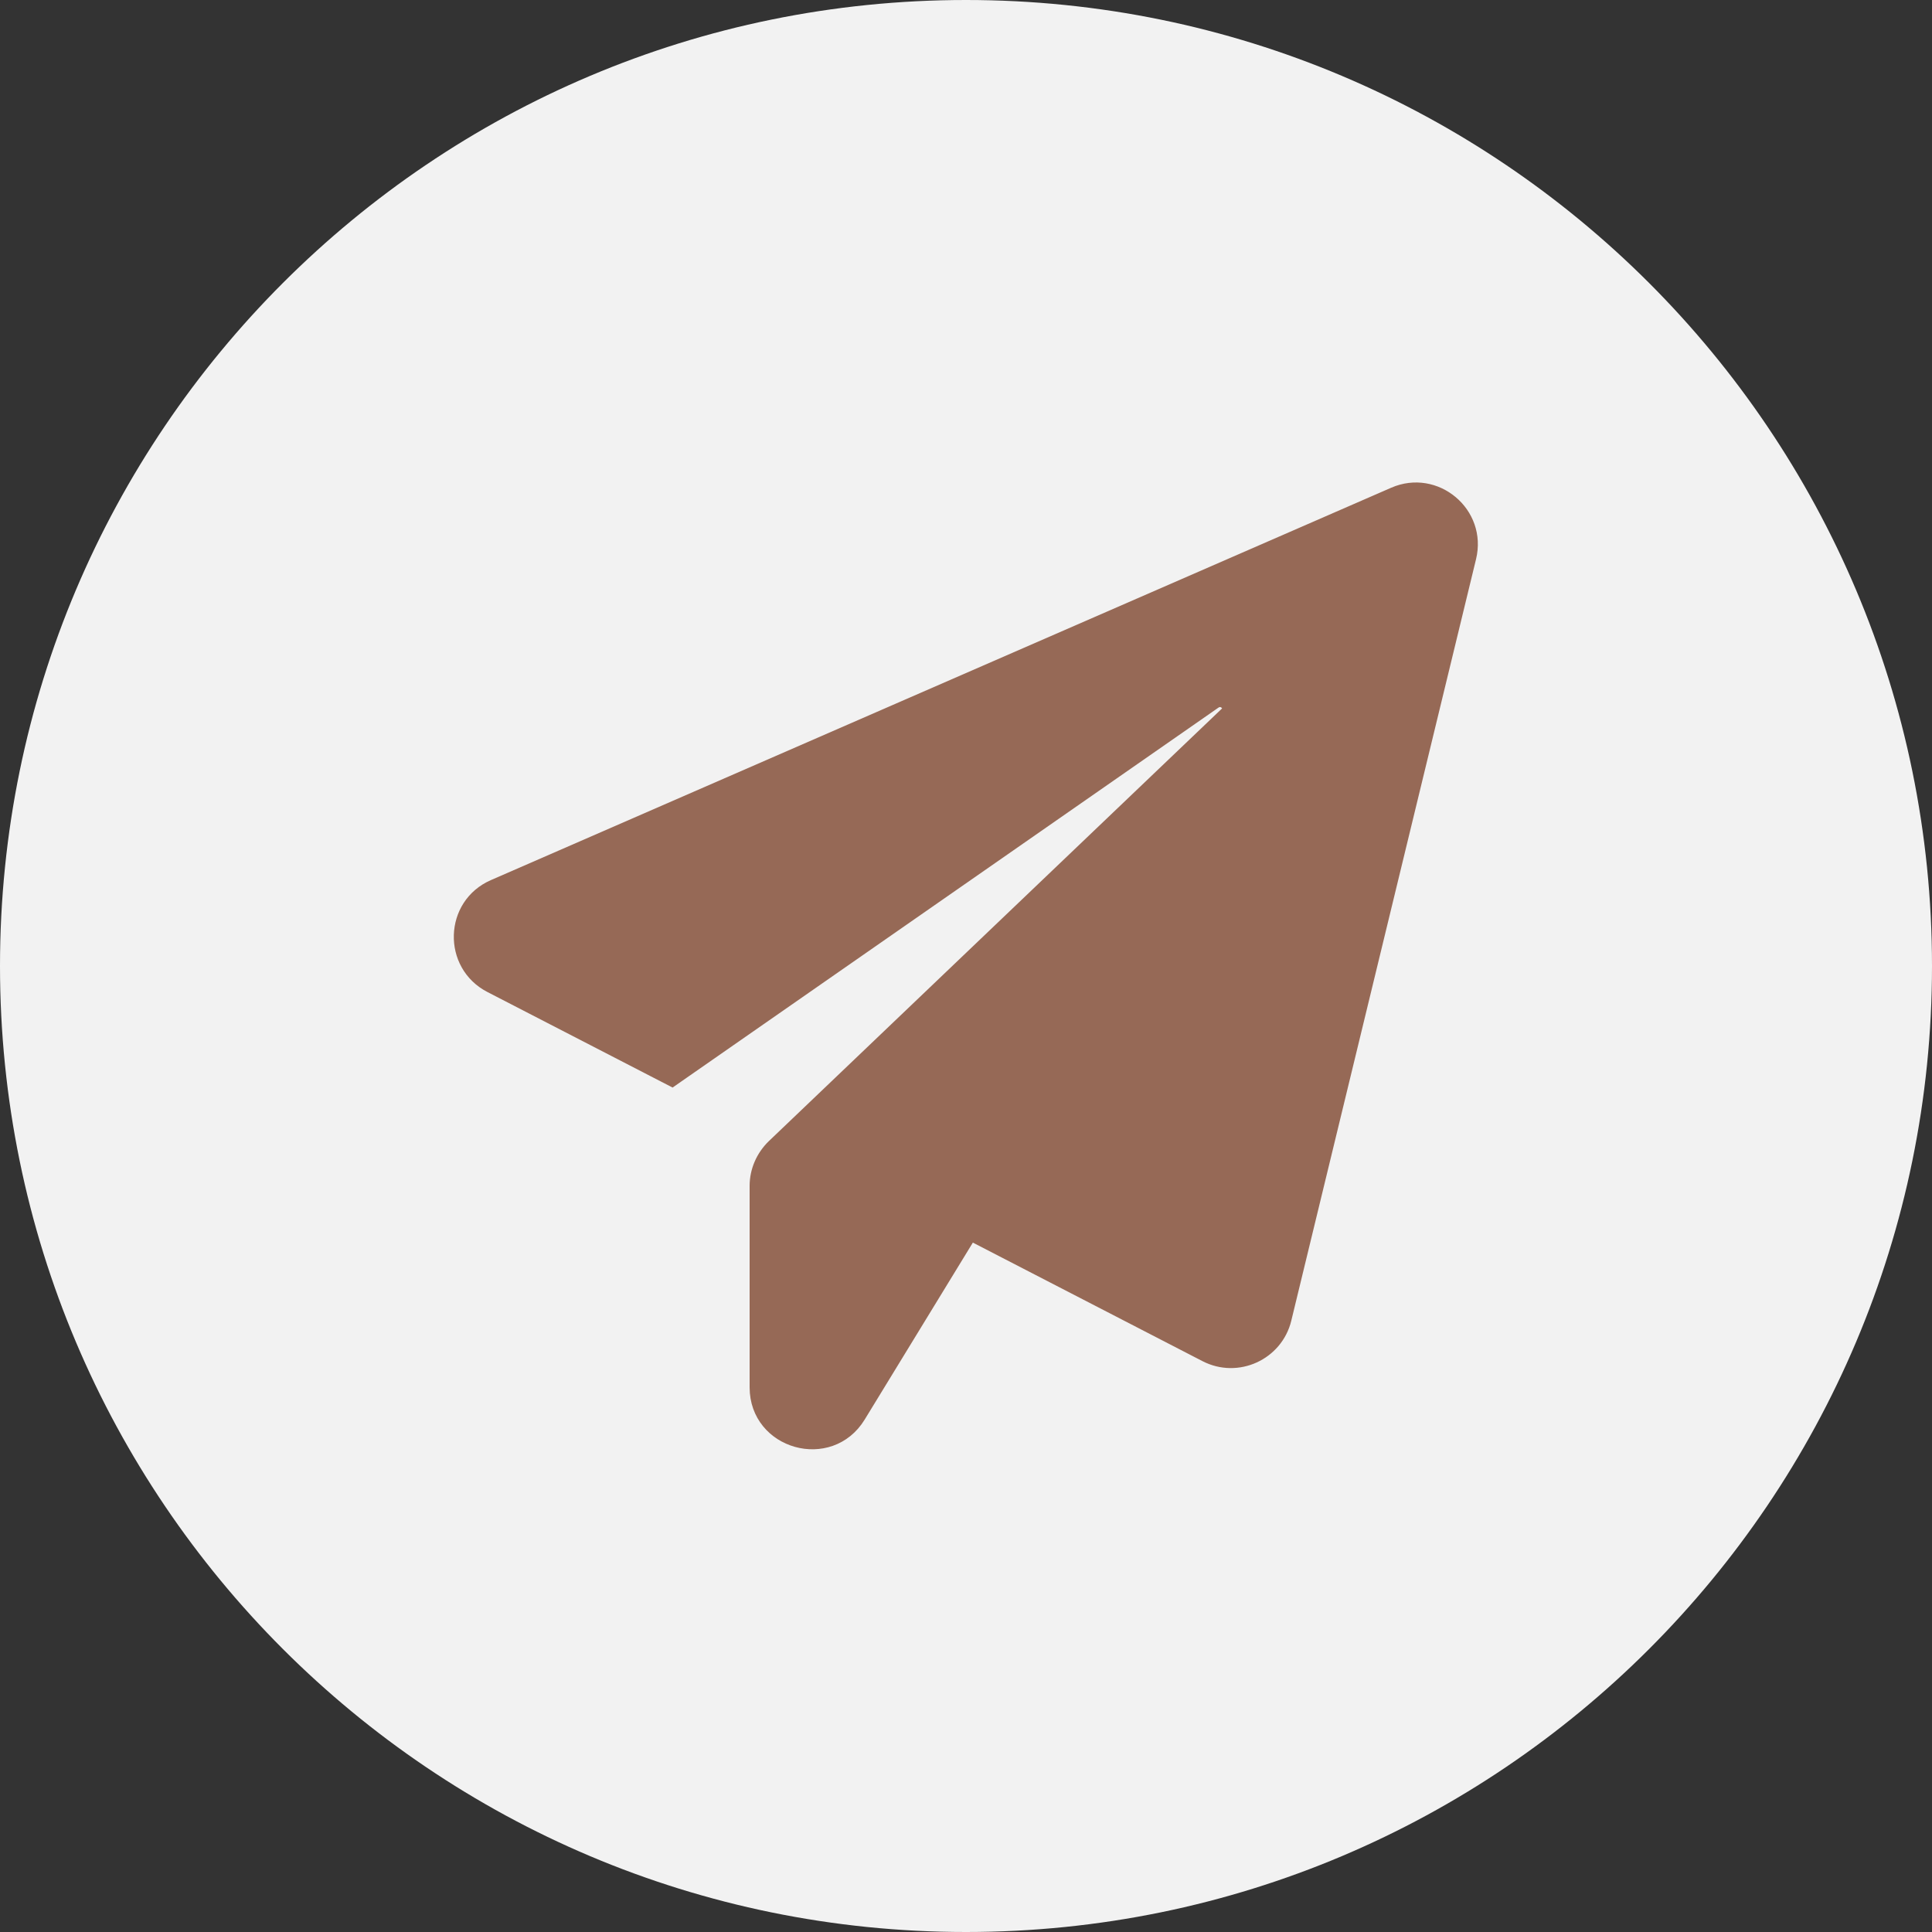 <?xml version="1.0" encoding="UTF-8"?> <svg xmlns="http://www.w3.org/2000/svg" viewBox="0 0 100.00 100.00" data-guides="{&quot;vertical&quot;:[],&quot;horizontal&quot;:[]}"><rect x="0" y="0" width="100.00" height="100.00" fill="#333333" stroke="none"/><defs></defs><path color="rgb(51, 51, 51)" fill-rule="evenodd" fill="#f2f2f2" x="0" y="0" width="100" height="100" rx="50" ry="50" id="tSvg2723da2b9f" title="Rectangle 4" fill-opacity="1" stroke="none" stroke-opacity="1" d="M0 50C0 22.386 22.386 0 50 0H50C77.614 0 100 22.386 100 50H100C100 77.614 77.614 100 50 100H50C22.386 100 0 77.614 0 50Z" style="transform-origin: 50px 50px;"></path><path fill="#966956" stroke="#966956" fill-opacity="1" stroke-width="0.5" stroke-opacity="1" color="rgb(51, 51, 51)" fill-rule="evenodd" id="tSvg1107540e75c" title="Path 6" d="M76.156 28.887C72.969 42.025 69.781 55.162 66.594 68.3C66.144 70.156 64.062 71.112 62.356 70.231C58.325 68.15 54.294 66.069 50.263 63.988C48.356 67.106 46.45 70.225 44.544 73.344C42.987 75.894 39.05 74.788 39.05 71.807C39.05 68.332 39.05 64.857 39.05 61.382C39.05 60.575 39.388 59.807 39.969 59.244C47.825 51.744 55.681 44.244 63.537 36.744C63.519 36.463 63.219 36.219 62.919 36.425C53.544 42.95 44.169 49.475 34.794 56C31.644 54.375 28.494 52.75 25.344 51.125C23.131 49.982 23.225 46.775 25.512 45.782C41.044 39.013 56.575 32.244 72.106 25.475C74.337 24.5 76.737 26.506 76.156 28.887Z"></path></svg> 